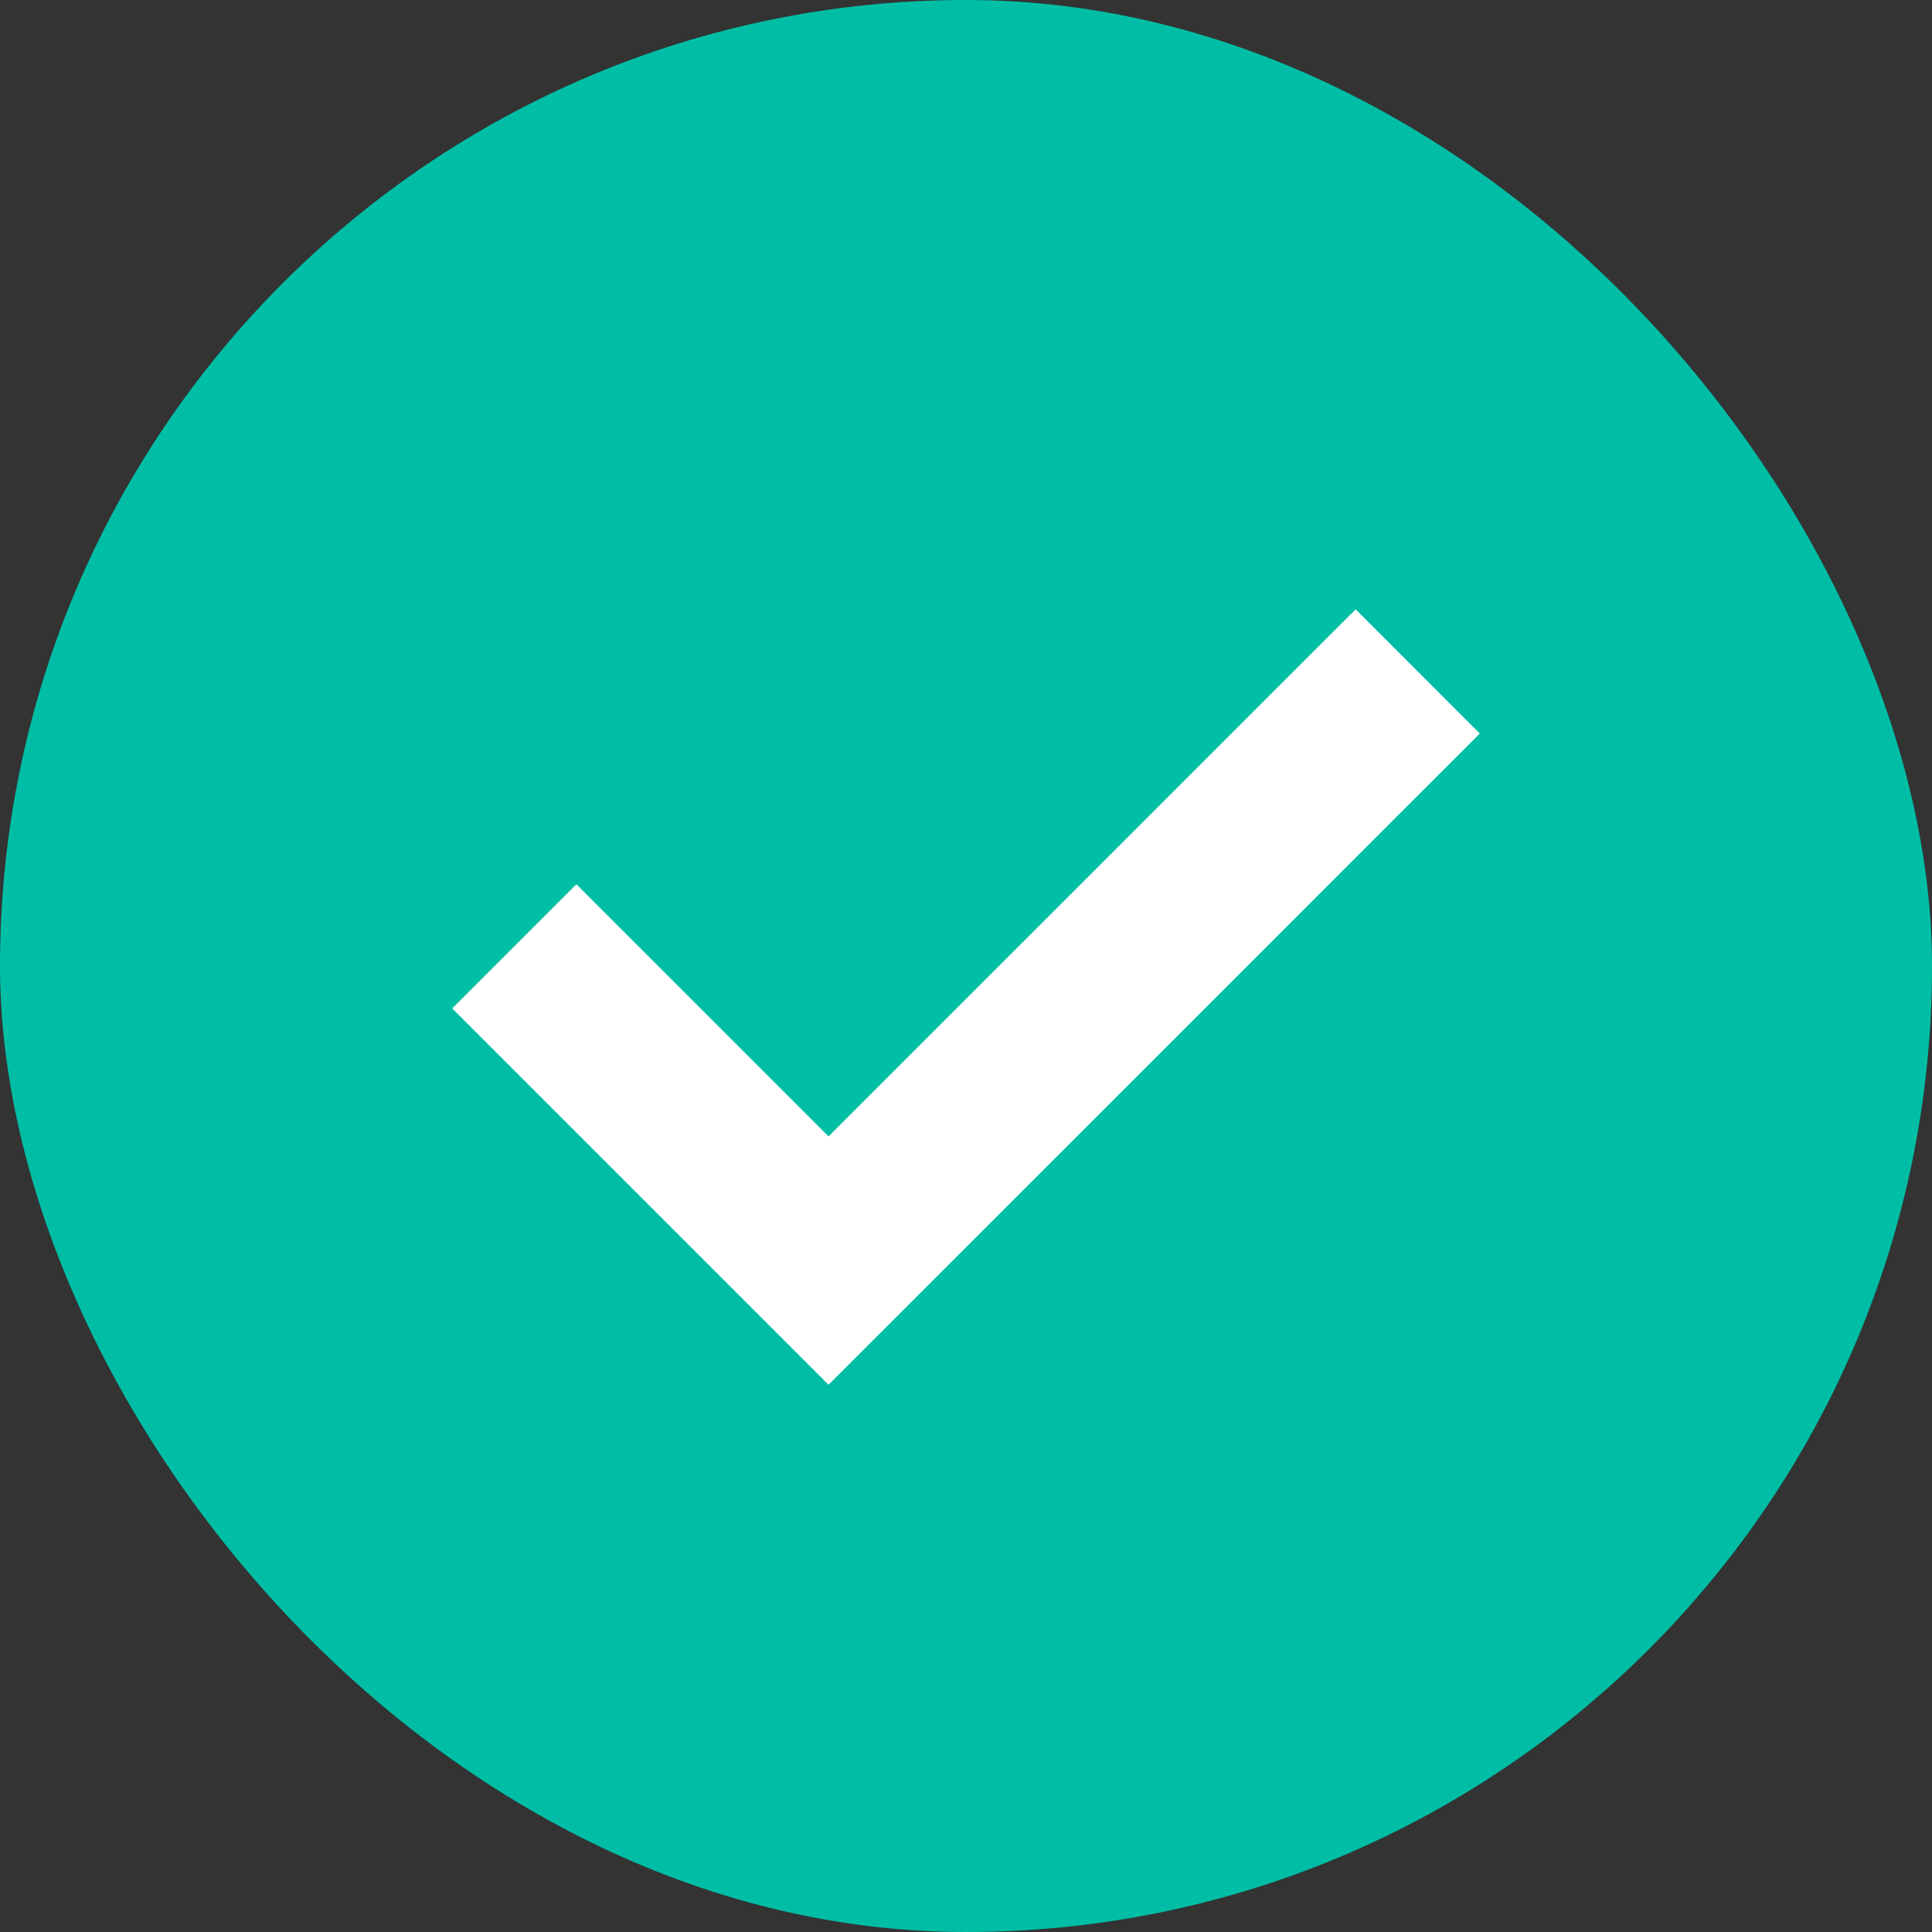 <svg width="40" height="40" viewBox="0 0 40 40" fill="none" xmlns="http://www.w3.org/2000/svg">
<rect x="0" y="0" width="40" height="40" fill="#333333" stroke="none"/>
<g id="Frame 660">
<rect width="40" height="40" rx="20" fill="#00BEA6"/>
<path id="Vector 2" d="M10.648 19.593L17.154 26.099L24.125 19.129L27.61 15.643L29.353 13.901" stroke="white" stroke-width="3.636"/>
</g>
</svg>
